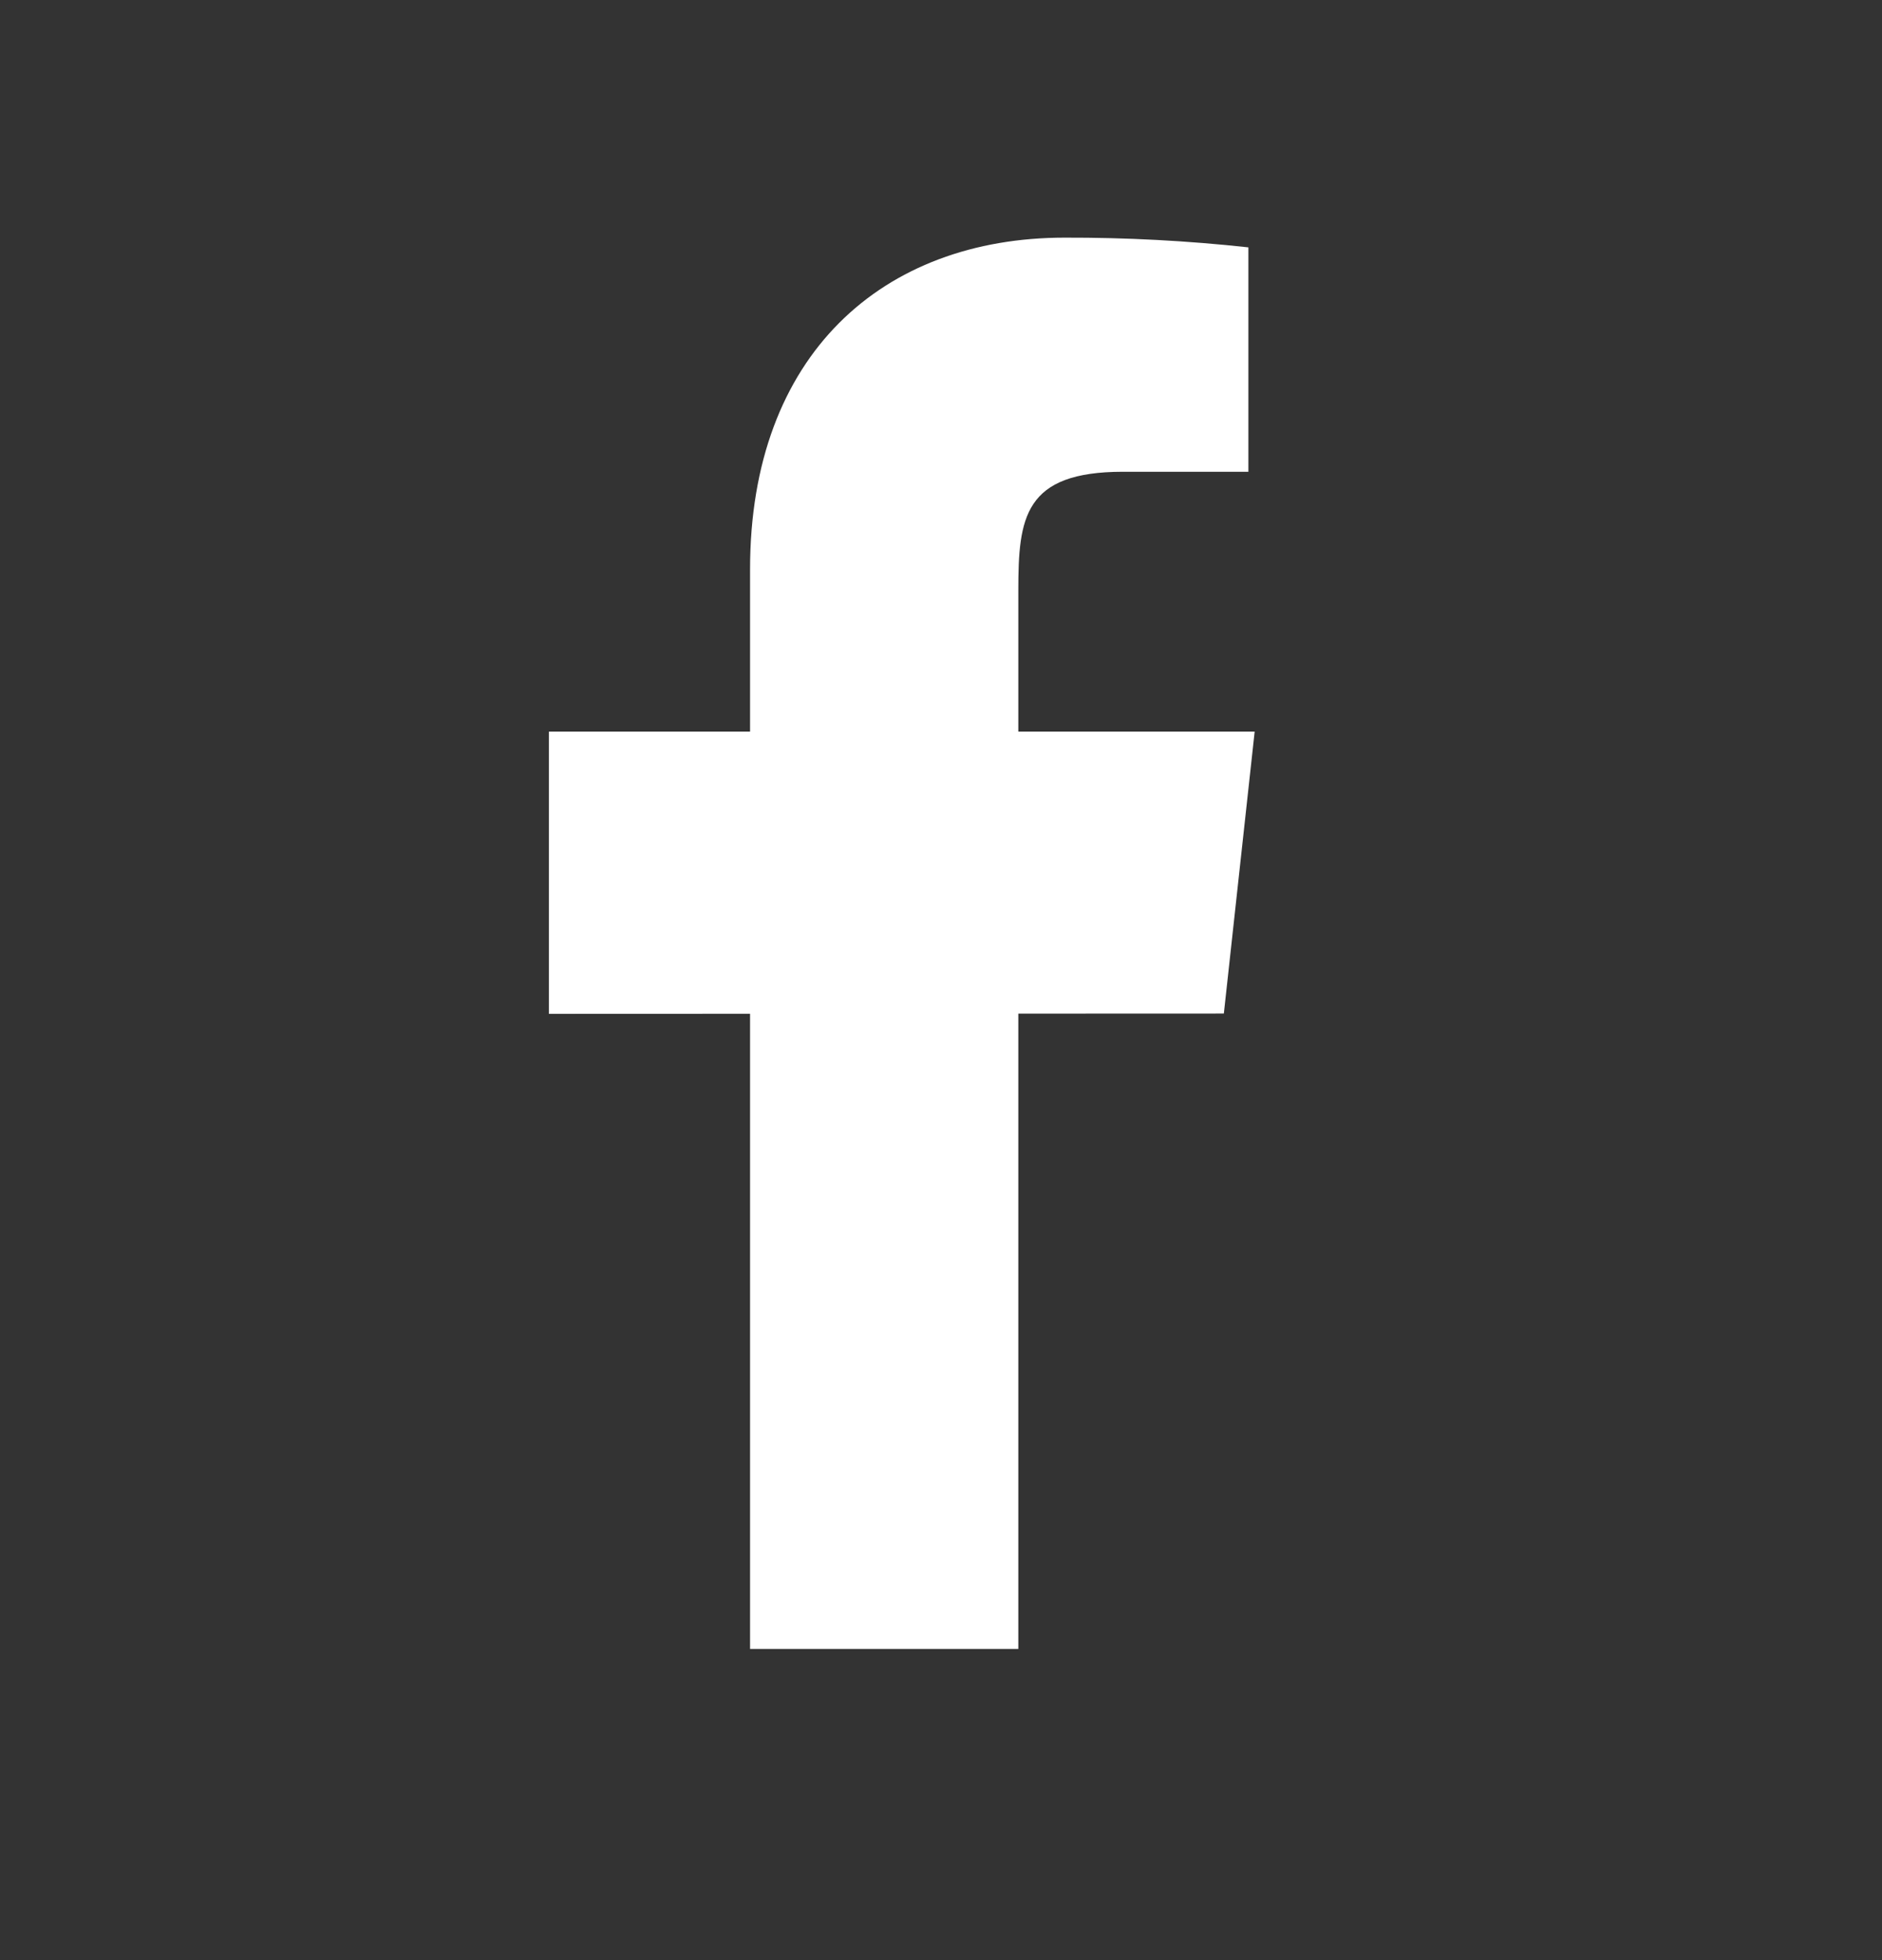 <svg width="100%" height="100%" viewBox="0 0 24 25" fill="none" xmlns="http://www.w3.org/2000/svg">
<rect x="0" y="0" width="24" height="25" fill="#333333" stroke="none"/>
<path d="M16 9.331H12.986V7.531C12.986 6.602 13.058 6.017 14.322 6.017H15.92V3.155C15.142 3.07 14.361 3.029 13.578 3.031C11.258 3.031 9.565 4.522 9.565 7.26V9.331H7V12.931L9.565 12.93V21.031H12.986V12.928L15.607 12.927L16 9.331Z" fill="white"/>
</svg>
